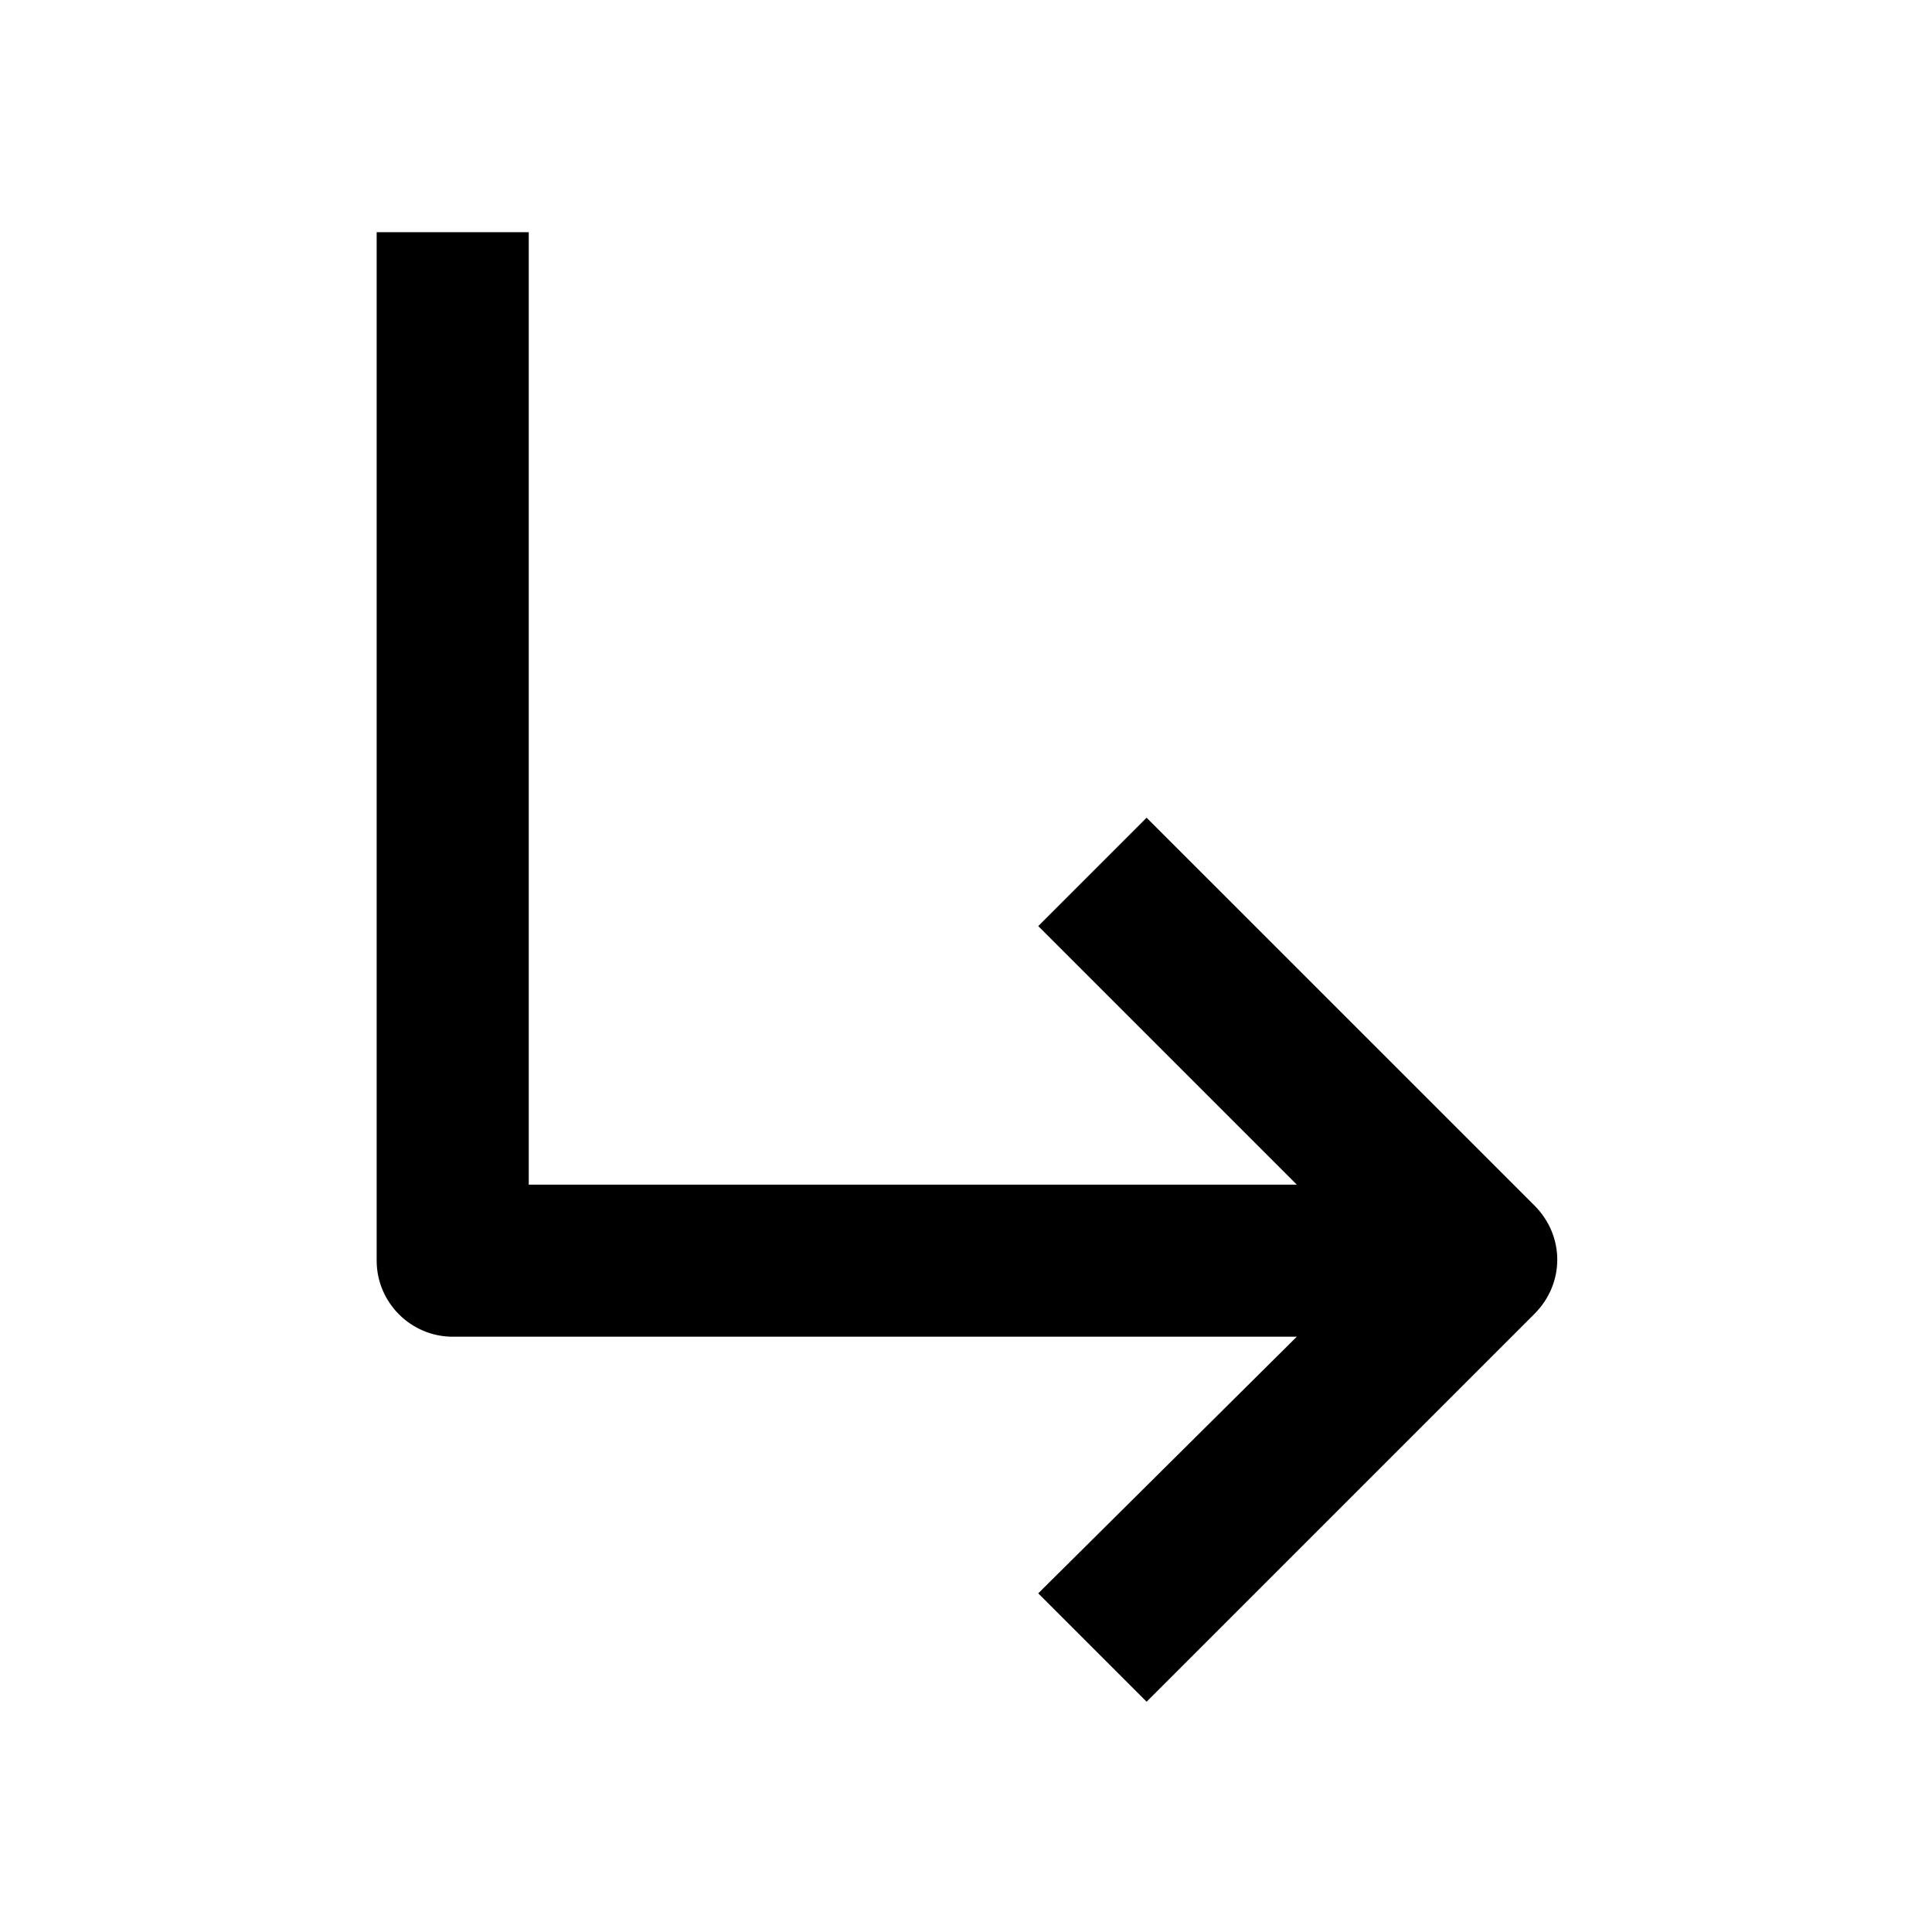 <?xml version="1.0" encoding="UTF-8"?>
<!-- Uploaded to: SVG Repo, www.svgrepo.com, Generator: SVG Repo Mixer Tools -->
<svg fill="#000000" width="800px" height="800px" version="1.1" viewBox="144 144 512 512" xmlns="http://www.w3.org/2000/svg">
 <path d="m243.82 205.53v272.56c0 11.082 9.07 20.152 20.152 20.152h223.69l-68.516 68.012 28.719 28.719 102.78-102.78c8.062-8.062 8.062-20.656 0-28.719l-102.78-102.77-28.719 28.719 68.52 68.52-203.54-0.004v-252.41z"/>
</svg>